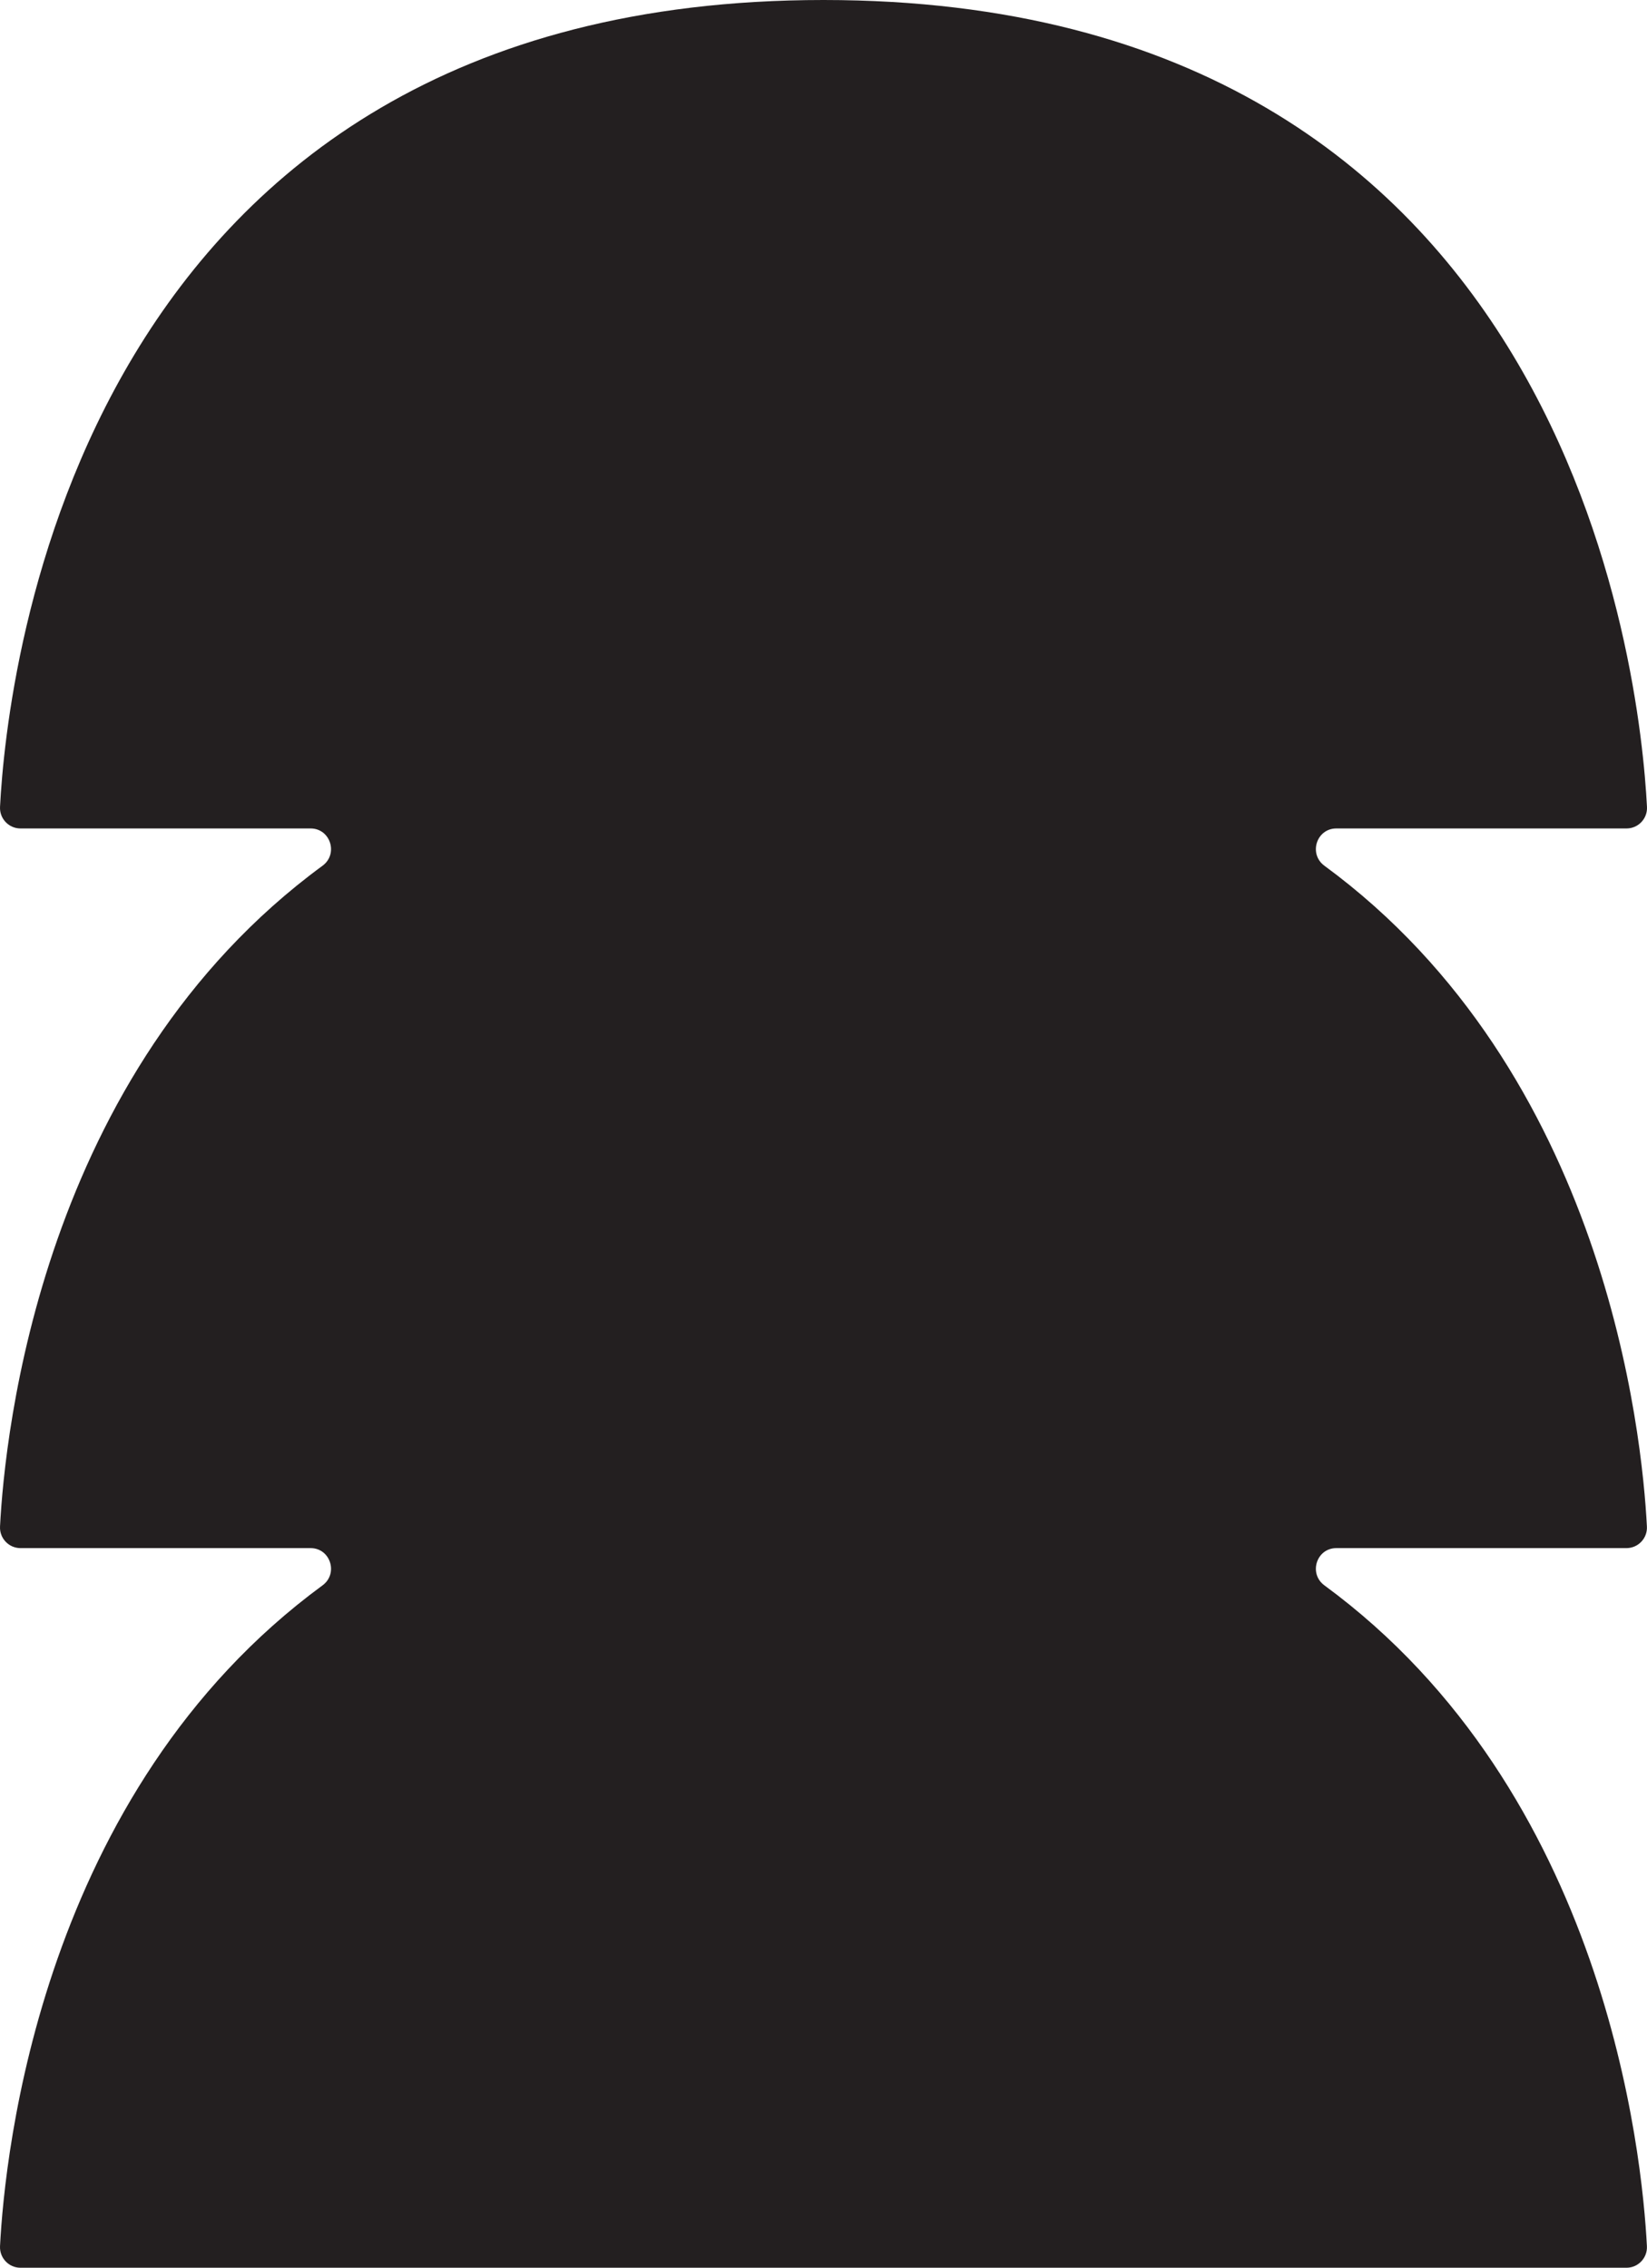 <svg width="122" height="168" viewBox="0 0 122 168" fill="none" xmlns="http://www.w3.org/2000/svg">
<path d="M98.996 61.374H120.484C121.353 61.374 122.046 60.643 121.998 59.775C121.503 50.114 116.279 0 61 0C5.721 0 0.497 50.119 0.002 59.775C-0.042 60.648 0.652 61.374 1.515 61.374H23.004C24.474 61.374 25.08 63.261 23.892 64.135C3.043 79.433 0.351 106.284 0.002 113.088C-0.042 113.96 0.652 114.687 1.515 114.687H23.004C24.474 114.687 25.08 116.574 23.892 117.447C3.043 132.746 0.351 159.597 0.002 166.4C-0.042 167.273 0.652 168 1.515 168H120.479C121.348 168 122.041 167.268 121.993 166.4C121.644 159.602 118.951 132.751 98.103 117.447C96.915 116.574 97.516 114.687 98.991 114.687H120.479C121.348 114.687 122.041 113.956 121.993 113.088C121.644 106.289 118.951 79.438 98.103 64.135C96.915 63.261 97.516 61.374 98.991 61.374H98.996Z" fill="#231F20"/>
</svg>
